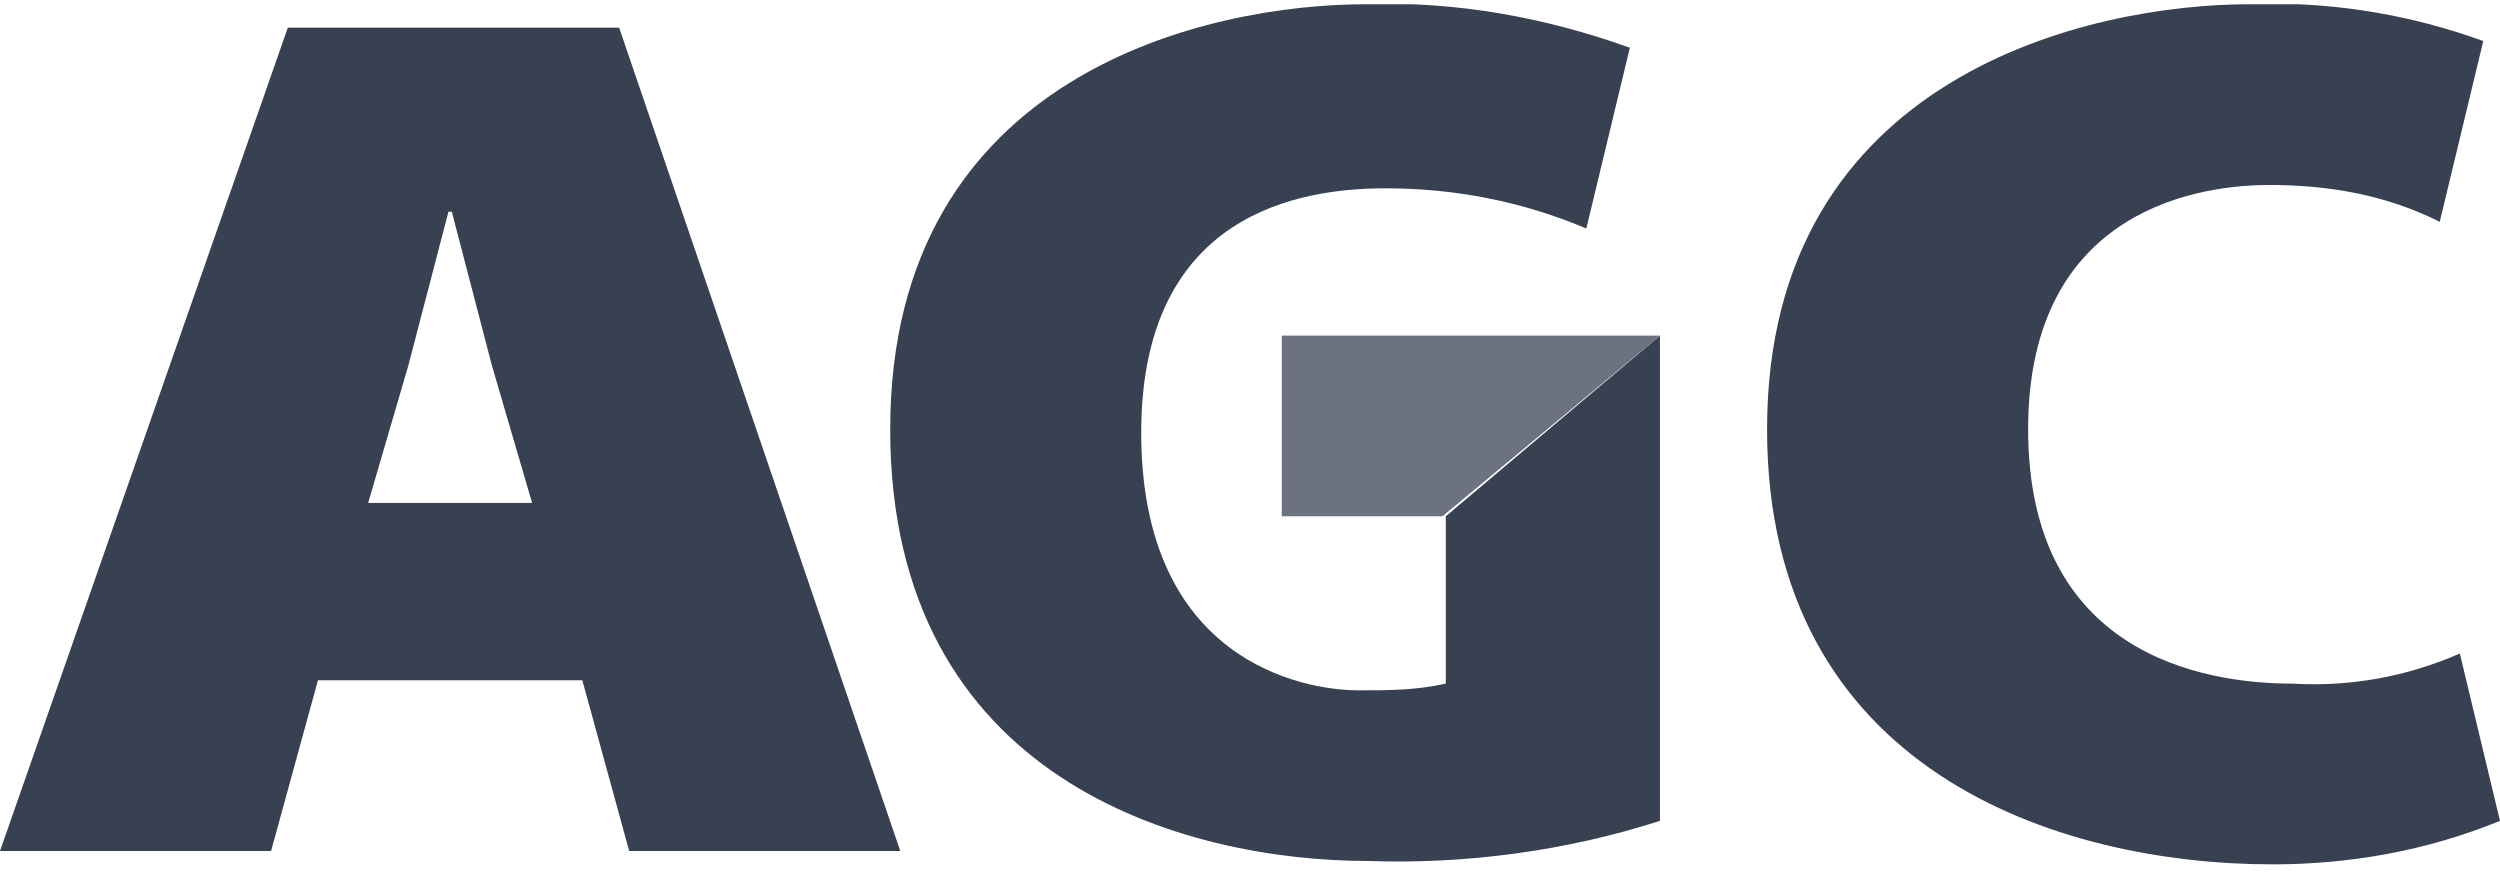 <svg width="120" height="42" viewBox="0 0 120 42" fill="none" xmlns="http://www.w3.org/2000/svg">
<g clip-path="url(#clip0_154_11225)">
<path d="M30.201 40.847H43.213L29.719 1.328H13.815L0 40.847H13.012L15.261 32.654H27.952L30.201 40.847ZM17.671 24.14L19.598 17.553L21.526 10.164H21.687L23.614 17.553L25.542 24.14H17.671Z" fill="#374151"/>
<path d="M119.197 1.971C115.663 0.686 111.807 0.043 107.952 0.204C100.402 0.204 84.819 3.577 84.819 20.606C84.819 36.991 98.795 41.489 109.076 41.489C112.771 41.489 116.466 40.846 120 39.401L118.072 31.369C115.502 32.493 112.771 32.975 110.04 32.814C105.703 32.814 97.35 31.369 97.35 20.606C97.35 9.842 105.864 8.879 108.916 8.879C111.807 8.879 114.538 9.361 117.108 10.646L119.197 1.971Z" fill="#374151"/>
<path d="M78.233 2.292C74.216 0.847 69.879 0.043 65.542 0.204C58.152 0.204 42.73 3.417 42.73 20.606C42.73 37.473 56.867 41.328 65.702 41.328C70.361 41.489 75.18 40.847 79.678 39.401V16.108L69.397 24.782V32.814C67.951 33.136 66.666 33.136 65.22 33.136C62.489 33.136 54.779 31.69 54.779 20.766C54.779 10.164 62.489 9.039 66.506 9.039C69.879 9.039 73.092 9.682 76.144 10.967L78.233 2.292Z" fill="#374151"/>
<path d="M61.526 24.782H69.237L79.679 16.108H61.526V24.782Z" fill="#6D7280"/>
</g>
<defs>
<clipPath id="clip0_154_11225">
<rect width="120" height="41.285" fill="white" transform="translate(0 0.204)"/>
</clipPath>
</defs>
</svg>
